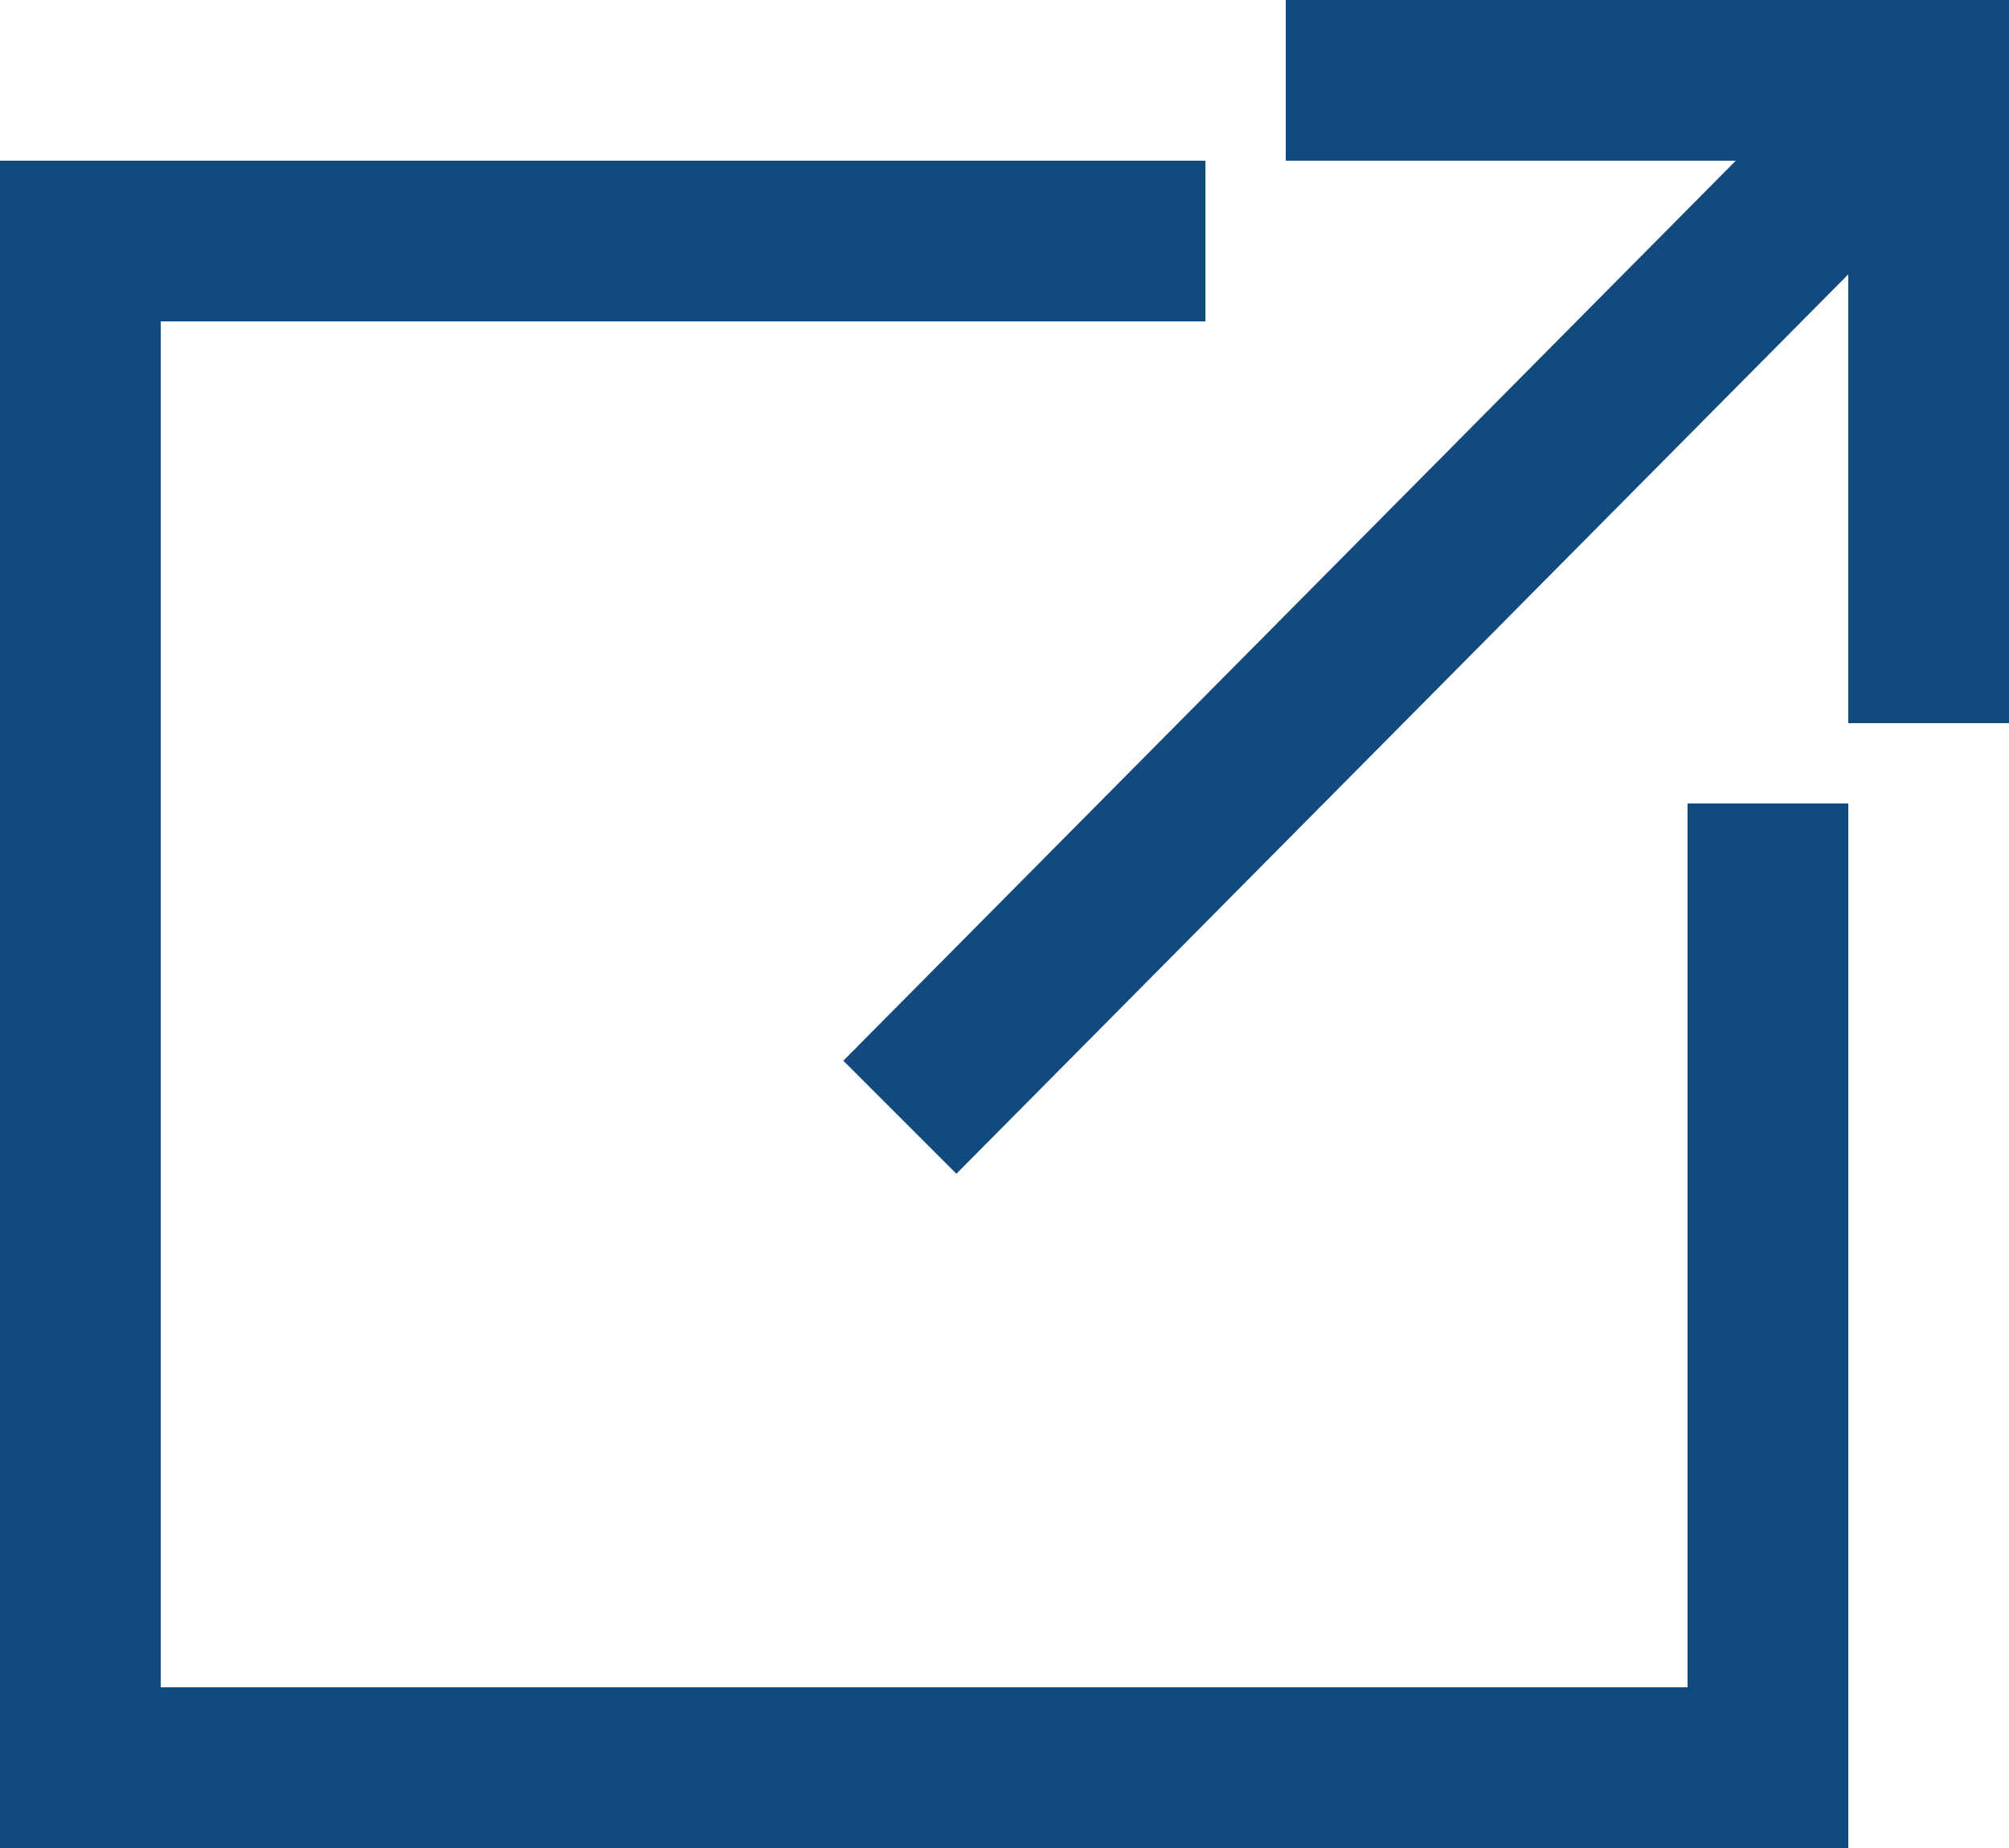 <?xml version="1.0" encoding="utf-8"?>
<!-- Generator: Adobe Illustrator 22.0.0, SVG Export Plug-In . SVG Version: 6.00 Build 0)  -->
<svg width="25px" height="23px" version="1.1" id="Capa_1" xmlns="http://www.w3.org/2000/svg" xmlns:xlink="http://www.w3.org/1999/xlink" x="0px" y="0px"
	 viewBox="0 0 25 23" style="enable-background:new 0 0 25 23;" xml:space="preserve">
<style type="text/css">
	.st0{fill:#124A7E;stroke:#124A7E;stroke-miterlimit:10;}
</style>
<path class="st0" d="M14.5,3.5h-13v18h20v-11h1v12h-22v-20h14V3.5z M24.5,8.5h-1V2.2L11.9,13.9l-0.7-0.7L22.8,1.5h-6.3v-1h8V8.5z"/>
</svg>
